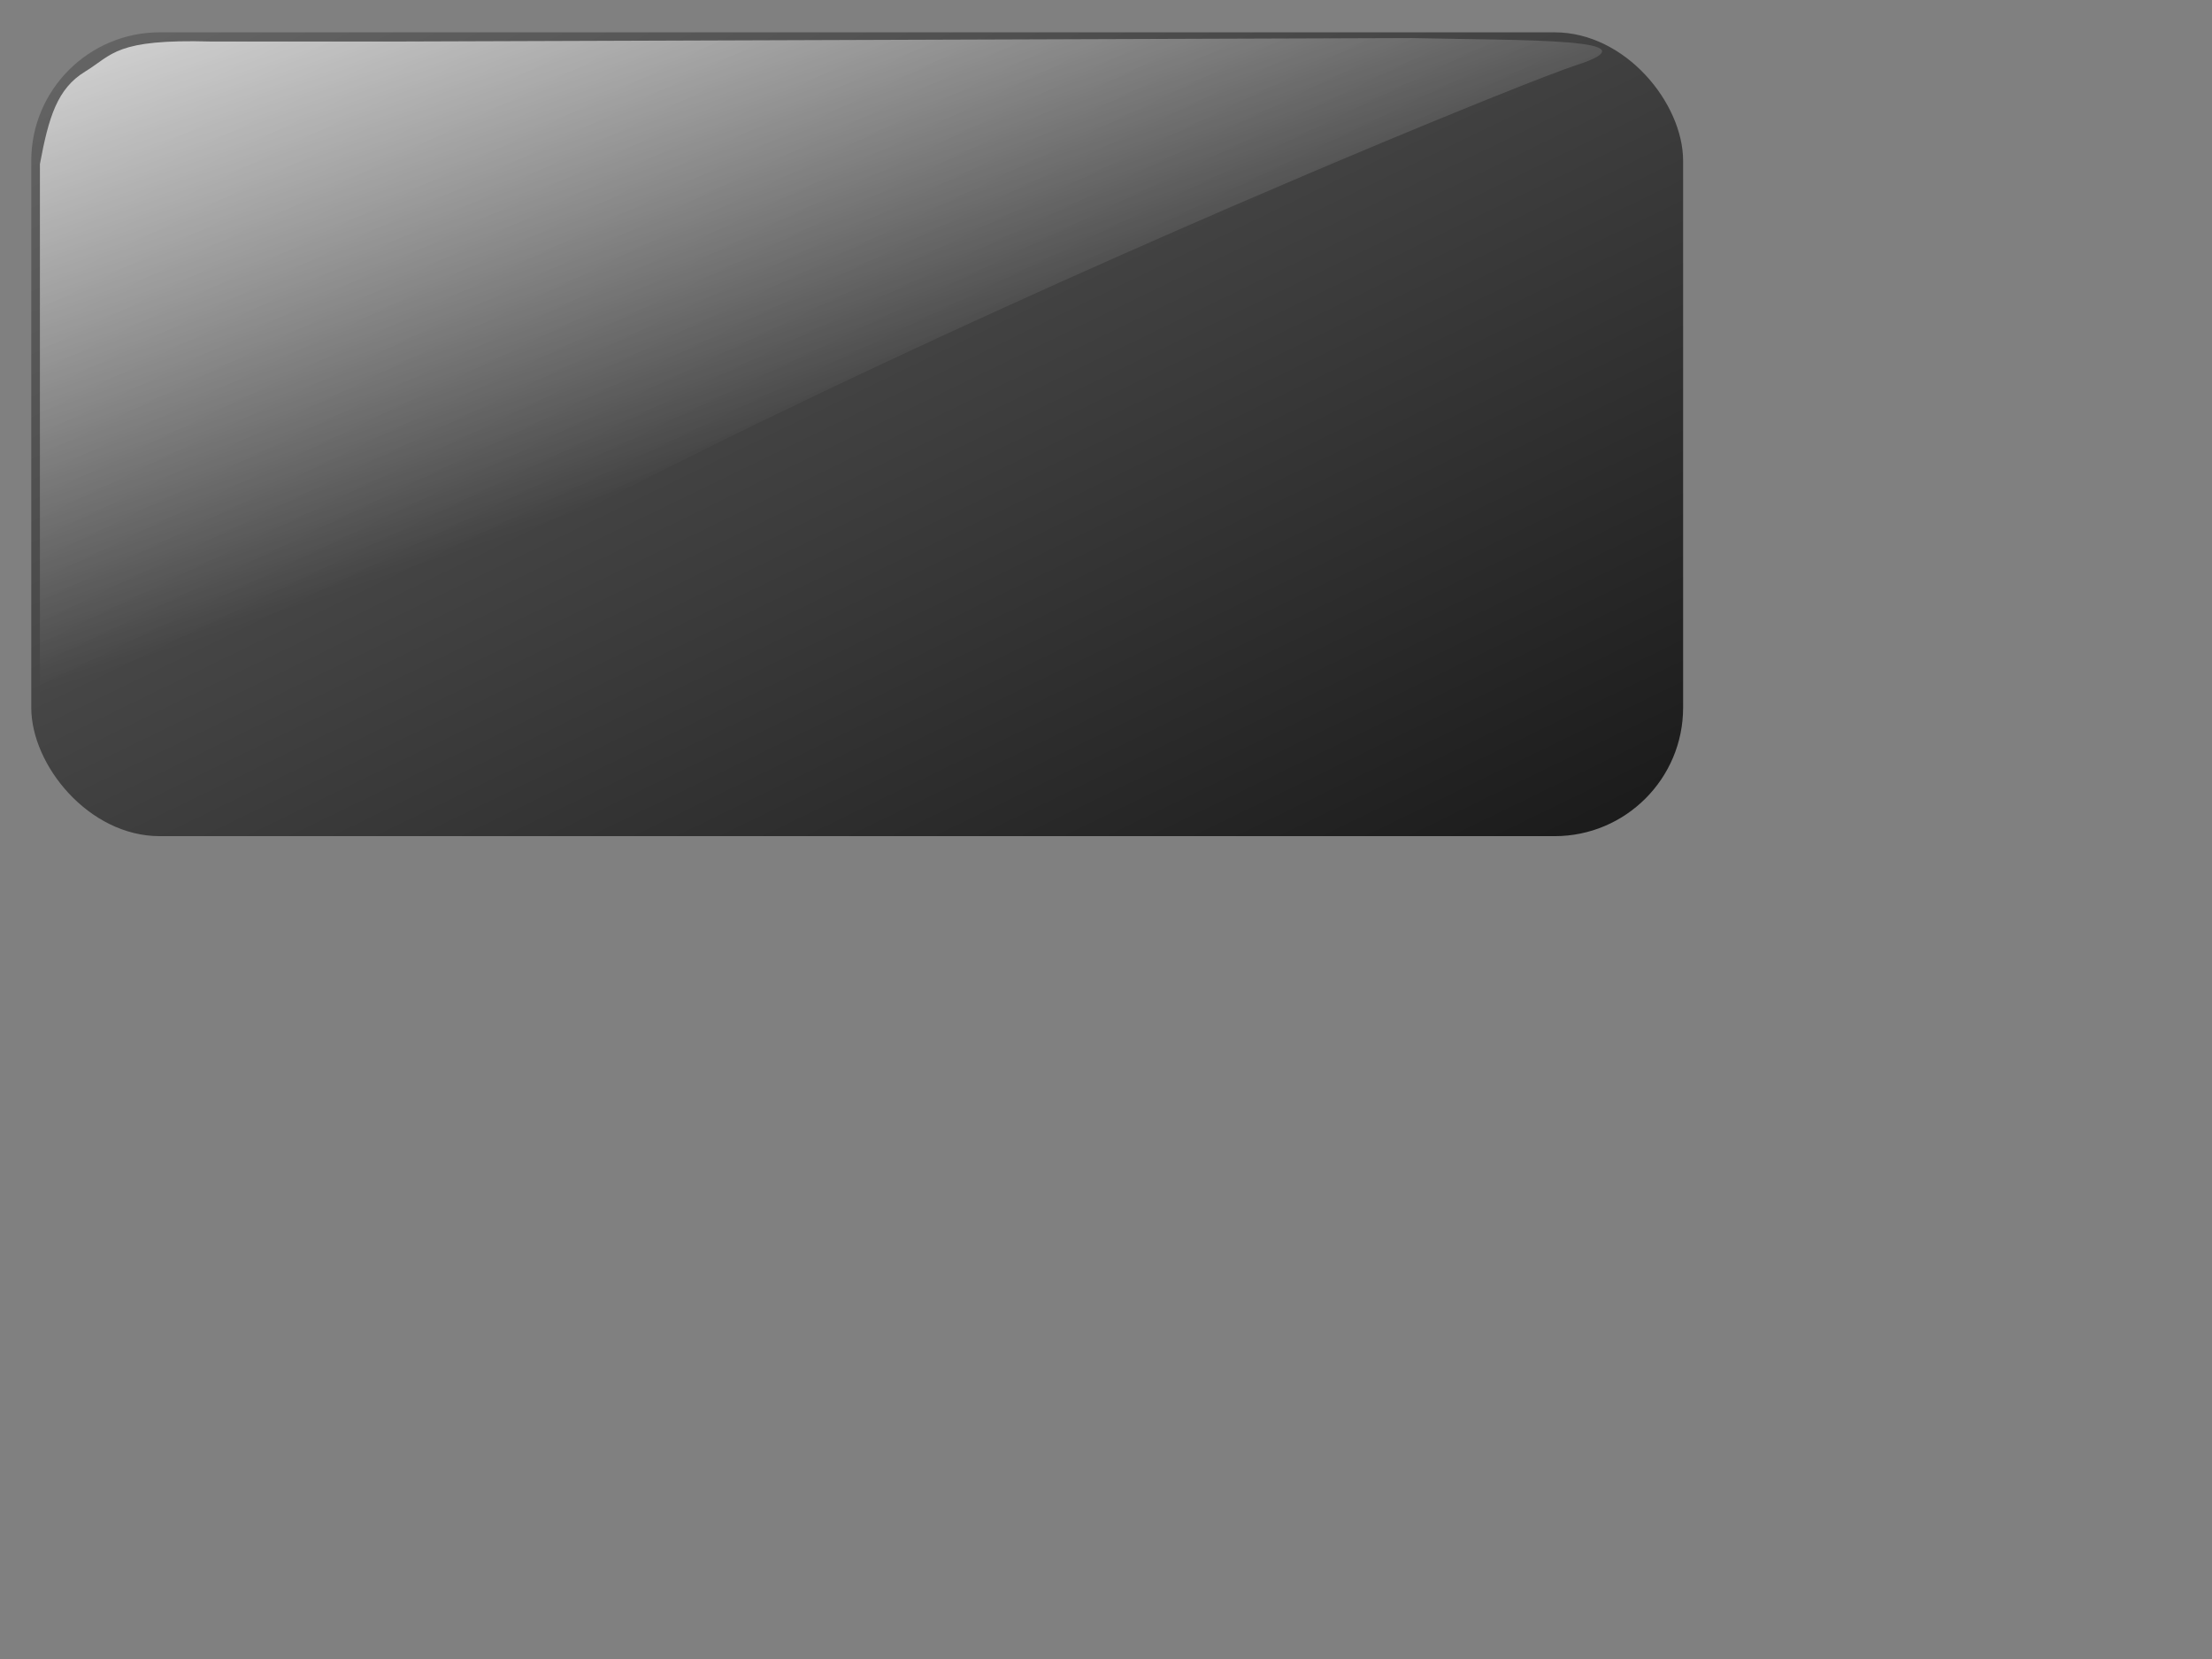 <?xml version="1.0"?><svg width="640" height="480" xmlns="http://www.w3.org/2000/svg" xmlns:xlink="http://www.w3.org/1999/xlink">
 <rect width="100%" height="100%" fill="#808080" stroke="none"/>
 <title>blank black button</title>
 <defs>
  <linearGradient id="linearGradient18943-8">
   <stop stop-color="#ffffff" id="stop18945-8" offset="0"/>
   <stop stop-color="#ffffff" stop-opacity="0" id="stop18947-2" offset="1"/>
  </linearGradient>
  <linearGradient xlink:href="#linearGradient18943-8" id="linearGradient3534" x1="-0.058" y1="-0.286" x2="0.5" y2="0.5"/>
  <linearGradient y2="1" x2="1" y1="0" x1="0" id="svg_3">
   <stop stop-color="#666666" offset="0"/>
   <stop stop-color="#191919" offset="1"/>
  </linearGradient>
 </defs>
 <g>
  <title>Layer 1</title>
  <g display="inline" id="layer1"/>
  <g display="inline" id="layer5">
   <rect fill="url(#svg_3)" ry="37.181" y="9.353" x="9.045" height="232.574" width="477.932" id="rect17756"/>
  </g>
  <path fill="url(#linearGradient3534)" id="rect17756-0" d="m115.073,12.015l293.368,-1c32.958,0.737 72.061,-0.025 47.253,7.975c-24.809,8 -374.774,151.958 -411.765,213.574c0,0 -32.38,-17.521 -32.38,-29.962l0,-155.131c2.534,-13.599 5.023,-21.851 13.074,-26.759c8.051,-4.908 8.665,-9.473 36.45,-8.698l66.5,0l-12.5,0l0,0l0,0l-0,0z"/>
 </g>
</svg>